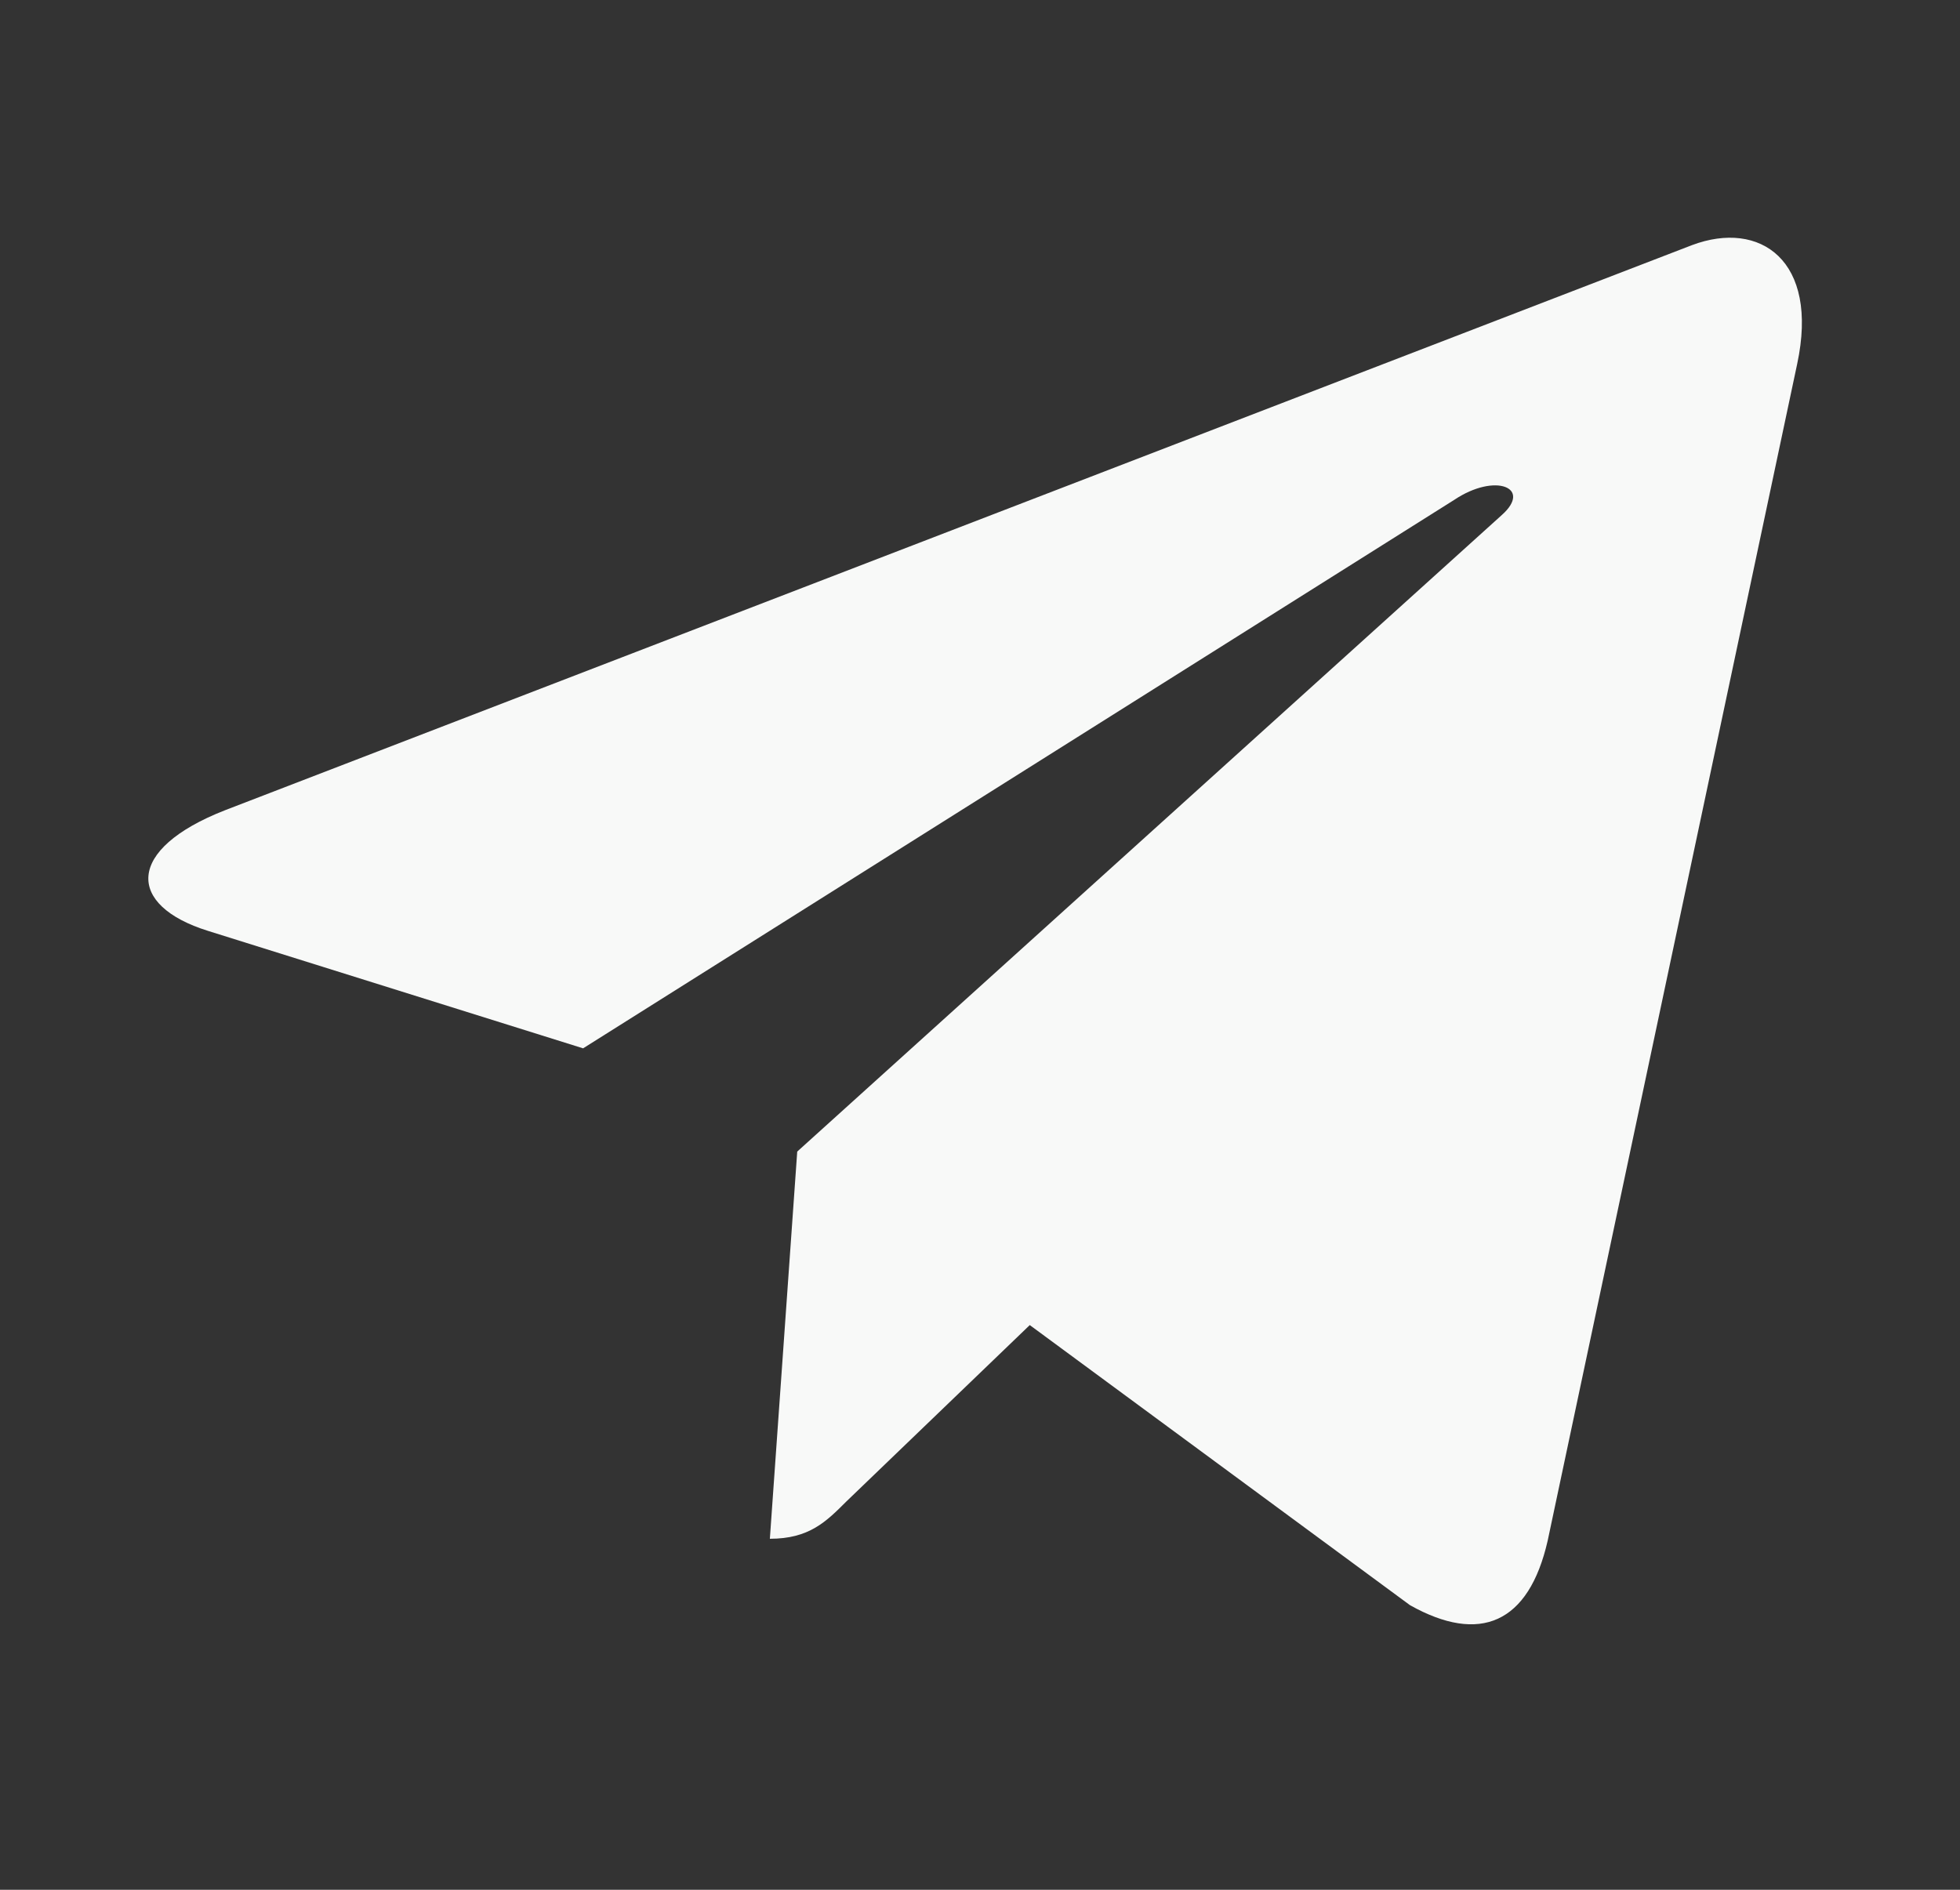 <svg width="28" height="27" viewBox="0 0 28 27" fill="none" xmlns="http://www.w3.org/2000/svg">
<rect x="0" y="0" width="28" height="27" fill="#333333" stroke="none"/>
<path d="M25.674 5.2L22.11 22.011C21.84 23.198 21.139 23.493 20.143 22.934L14.711 18.932L12.09 21.453C11.8 21.743 11.558 21.985 10.998 21.985L11.389 16.453L21.456 7.357C21.893 6.967 21.36 6.75 20.776 7.141L8.33 14.978L2.972 13.3C1.807 12.937 1.786 12.135 3.215 11.576L24.172 3.502C25.142 3.138 25.991 3.717 25.674 5.2Z" fill="#F8F9F8"/>
</svg>
